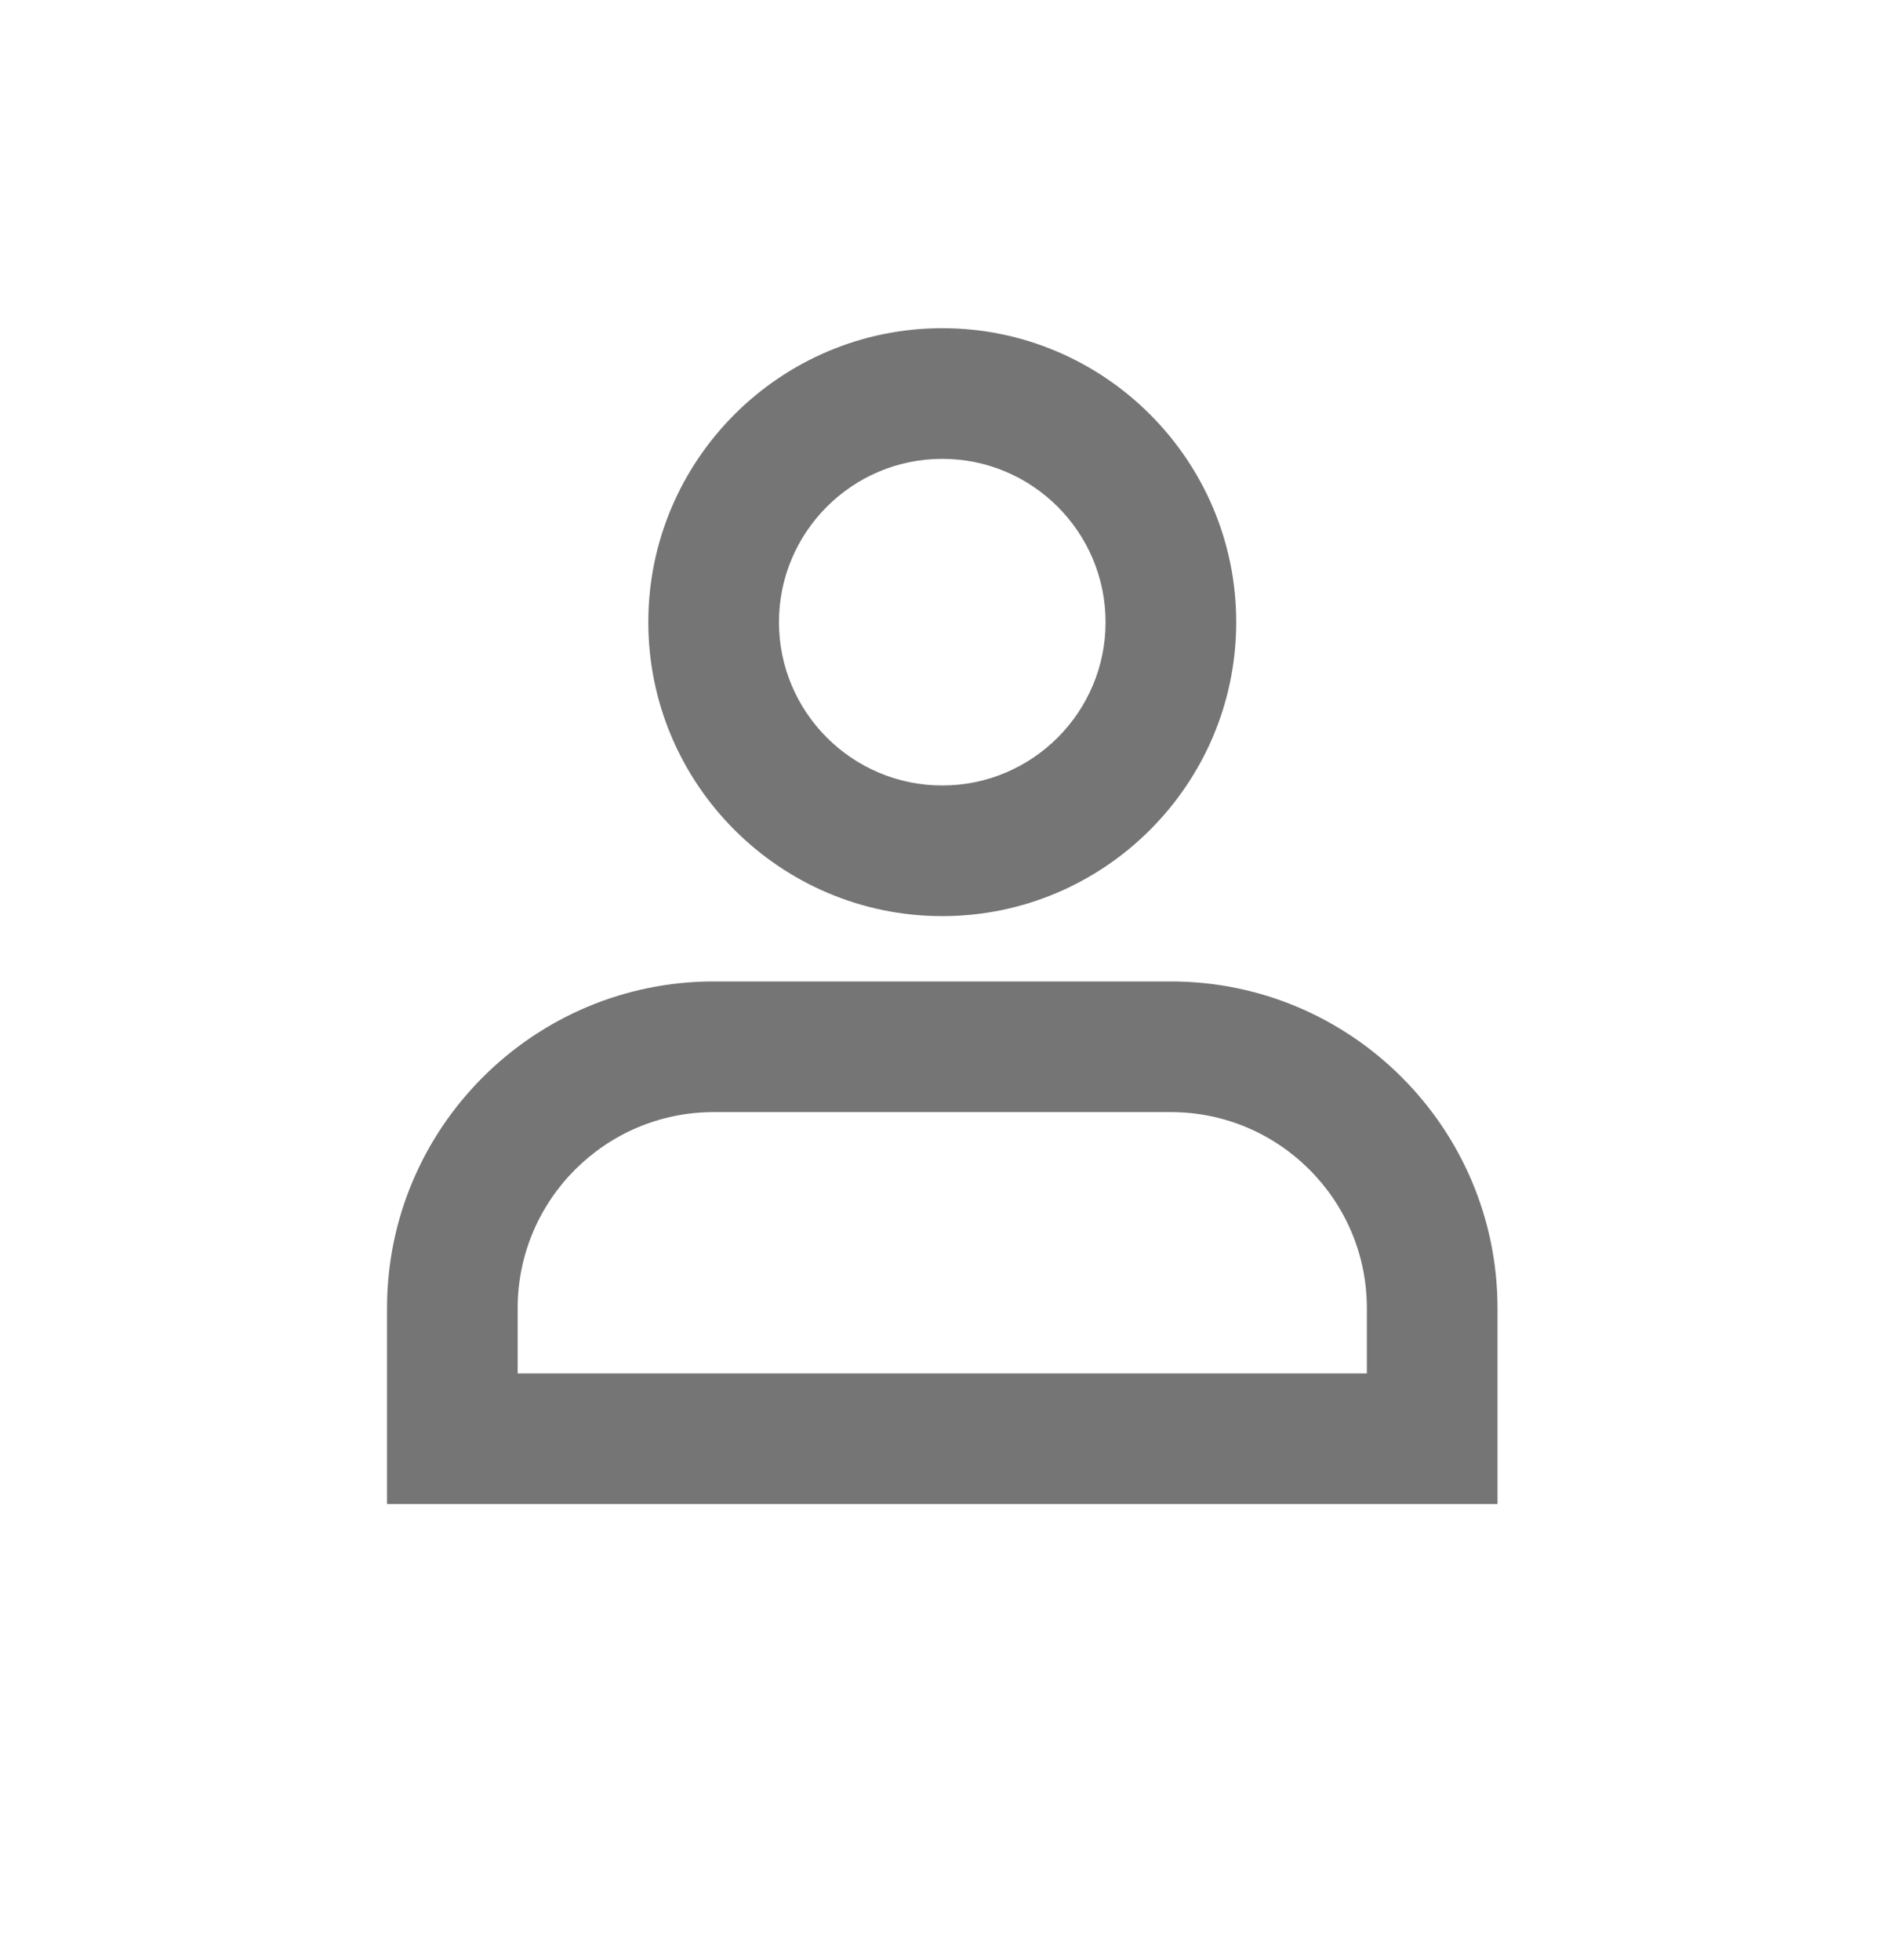 <?xml version="1.0" encoding="utf-8"?>
<!-- Generator: Adobe Illustrator 16.0.0, SVG Export Plug-In . SVG Version: 6.00 Build 0)  -->
<!DOCTYPE svg PUBLIC "-//W3C//DTD SVG 1.1//EN" "http://www.w3.org/Graphics/SVG/1.1/DTD/svg11.dtd">
<svg version="1.1" id="Warstwa_1" xmlns="http://www.w3.org/2000/svg" xmlns:xlink="http://www.w3.org/1999/xlink" x="0px" y="0px"
	 width="28.75px" height="30px" viewBox="0 0 28.75 30" enable-background="new 0 0 28.75 30" xml:space="preserve">
<g>
	<path fill="#757575" d="M5.925,20.024v3h17v-3c0-2.757-2.243-5-5-5h-7C8.168,15.024,5.925,17.268,5.925,20.024z M7.925,20.024
		c0-1.654,1.346-3,3-3h7c1.654,0,3,1.346,3,3v1h-13V20.024z"/>
	<path fill="#757575" d="M14.425,14.024c2.481,0,4.5-2.019,4.5-4.5s-2.019-4.5-4.5-4.5s-4.5,2.019-4.5,4.5
		S11.943,14.024,14.425,14.024z M14.425,7.024c1.379,0,2.5,1.122,2.5,2.5s-1.121,2.5-2.5,2.5s-2.5-1.122-2.5-2.5
		S13.046,7.024,14.425,7.024z"/>
</g>
</svg>

